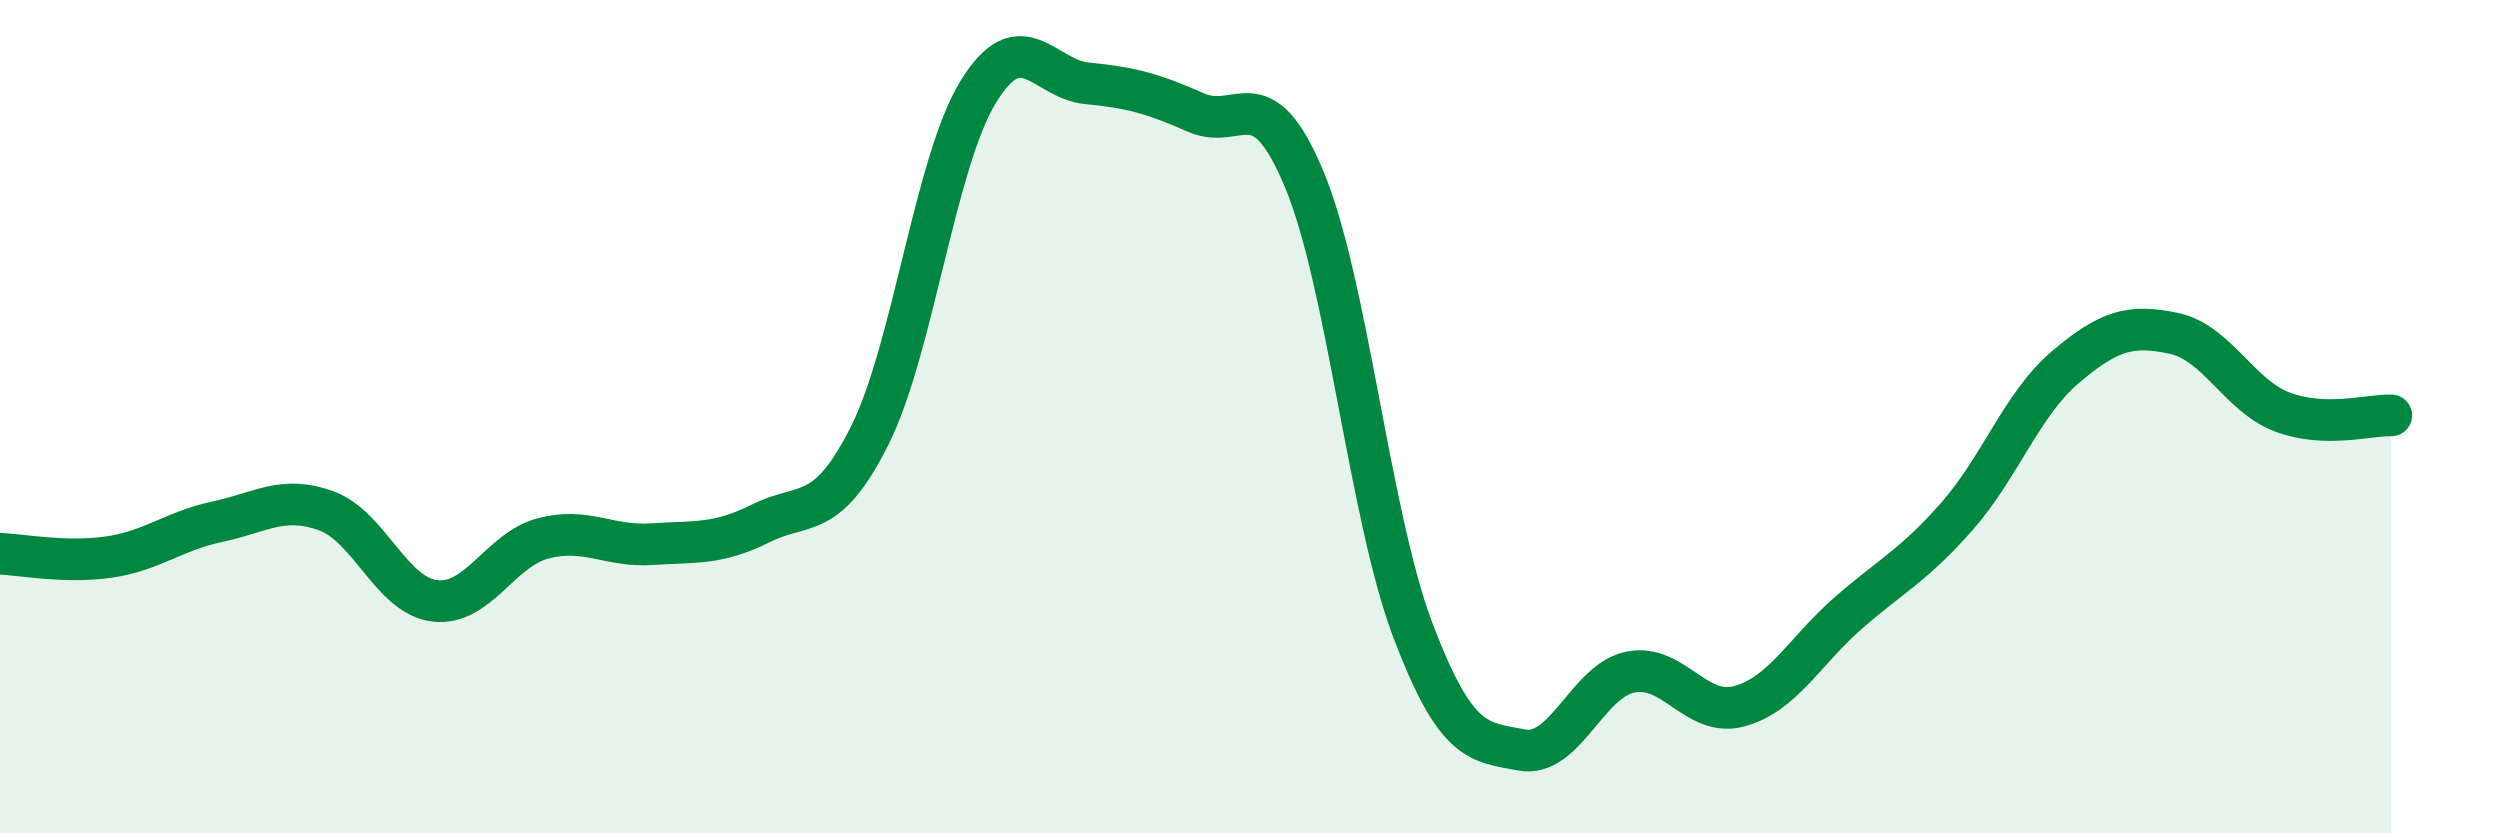 
    <svg width="60" height="20" viewBox="0 0 60 20" xmlns="http://www.w3.org/2000/svg">
      <path
        d="M 0,13.29 C 0.52,13.31 1.57,13.52 2.61,13.37 C 3.65,13.22 4.18,12.74 5.22,12.52 C 6.26,12.3 6.79,11.88 7.83,12.26 C 8.87,12.64 9.39,14.29 10.43,14.42 C 11.47,14.55 12,13.19 13.04,12.92 C 14.08,12.65 14.61,13.13 15.65,13.06 C 16.69,12.99 17.22,13.08 18.26,12.56 C 19.3,12.04 19.83,12.53 20.87,10.46 C 21.91,8.39 22.44,3.89 23.48,2.2 C 24.52,0.51 25.05,1.9 26.09,2 C 27.13,2.1 27.66,2.24 28.7,2.7 C 29.74,3.16 30.26,1.81 31.3,4.3 C 32.34,6.79 32.87,12.39 33.91,15.13 C 34.95,17.87 35.48,17.8 36.52,18 C 37.56,18.2 38.09,16.34 39.13,16.13 C 40.17,15.92 40.7,17.23 41.74,16.95 C 42.78,16.67 43.31,15.63 44.35,14.72 C 45.39,13.81 45.92,13.58 46.96,12.4 C 48,11.22 48.53,9.69 49.57,8.81 C 50.61,7.93 51.13,7.78 52.17,8 C 53.21,8.22 53.74,9.5 54.78,9.89 C 55.82,10.28 56.87,9.95 57.39,9.97L57.39 20L0 20Z"
        fill="#008740"
        opacity="0.1"
        stroke-linecap="round"
        stroke-linejoin="round"
      />
      <path
        d="M 0,13.29 C 0.52,13.31 1.57,13.52 2.61,13.37 C 3.65,13.22 4.18,12.74 5.22,12.52 C 6.26,12.3 6.79,11.88 7.83,12.26 C 8.87,12.64 9.39,14.29 10.43,14.42 C 11.47,14.55 12,13.19 13.04,12.92 C 14.08,12.65 14.61,13.13 15.65,13.06 C 16.69,12.99 17.22,13.08 18.26,12.56 C 19.3,12.04 19.83,12.53 20.87,10.46 C 21.91,8.39 22.44,3.89 23.48,2.2 C 24.52,0.51 25.05,1.9 26.09,2 C 27.13,2.1 27.66,2.24 28.7,2.7 C 29.74,3.16 30.26,1.81 31.3,4.3 C 32.34,6.79 32.87,12.39 33.91,15.13 C 34.95,17.87 35.48,17.8 36.52,18 C 37.56,18.2 38.09,16.34 39.13,16.13 C 40.17,15.92 40.7,17.23 41.74,16.95 C 42.78,16.67 43.31,15.63 44.35,14.72 C 45.39,13.81 45.92,13.58 46.96,12.4 C 48,11.22 48.53,9.69 49.57,8.81 C 50.61,7.93 51.13,7.78 52.17,8 C 53.21,8.22 53.74,9.5 54.78,9.89 C 55.82,10.28 56.87,9.95 57.39,9.97"
        stroke="#008740"
        stroke-width="1"
        fill="none"
        stroke-linecap="round"
        stroke-linejoin="round"
      />
    </svg>
  